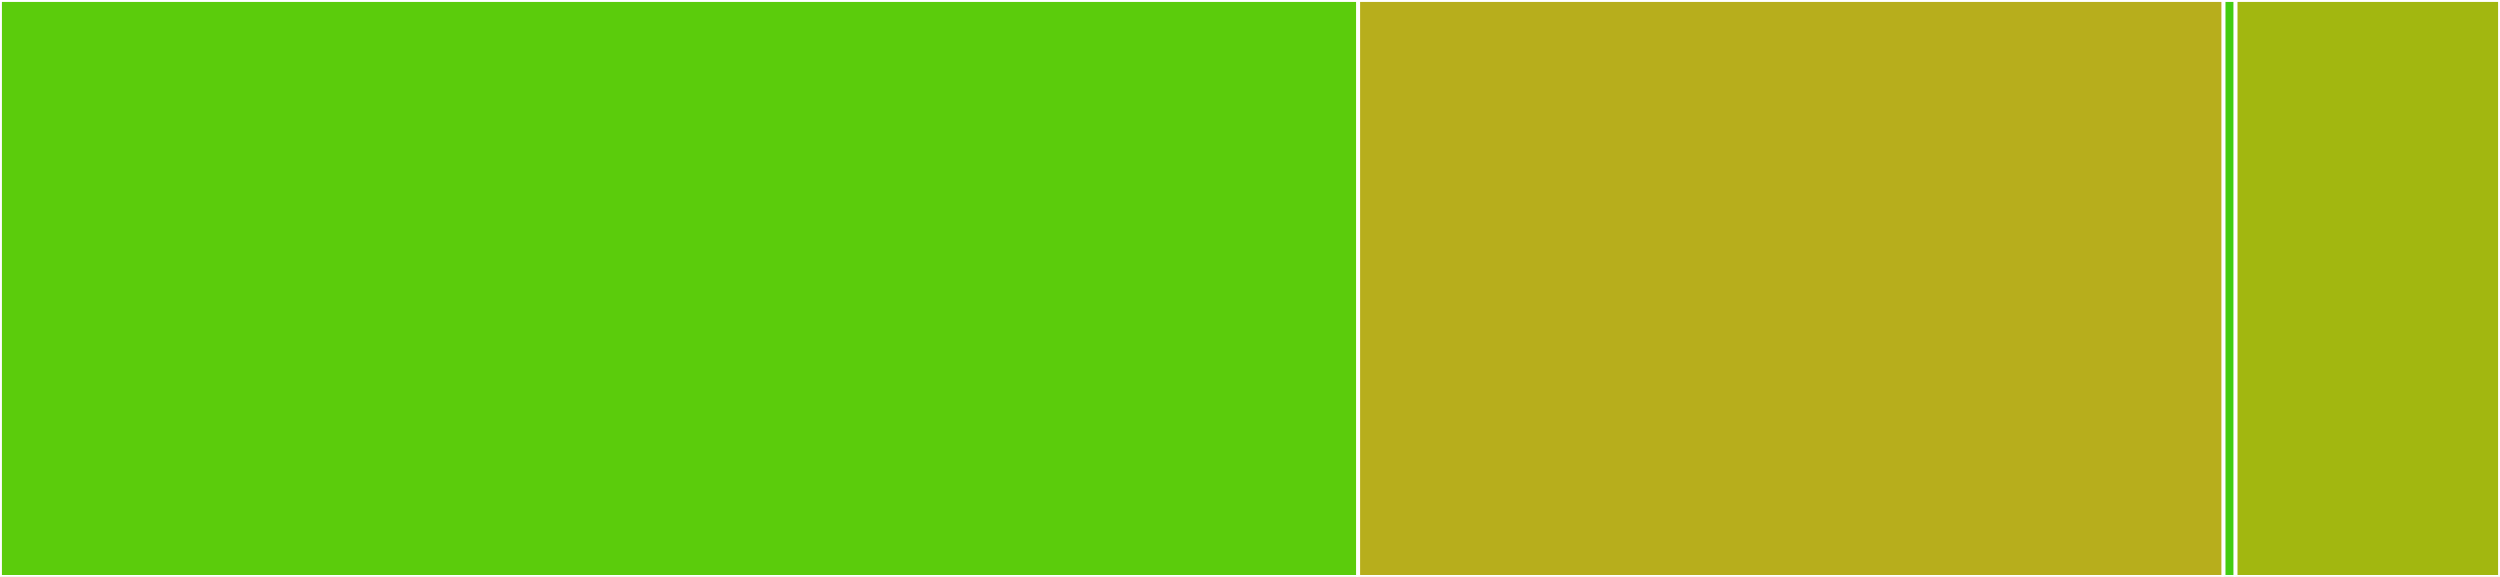 <svg baseProfile="full" width="650" height="150" viewBox="0 0 650 150" version="1.1"
xmlns="http://www.w3.org/2000/svg" xmlns:ev="http://www.w3.org/2001/xml-events"
xmlns:xlink="http://www.w3.org/1999/xlink">

<rect x="0" y="0" width="650" height="150" fill="#333333" stroke="none"/>

<style>rect.s{mask:url(#mask);}</style>
<defs>
  <pattern id="white" width="4" height="4" patternUnits="userSpaceOnUse" patternTransform="rotate(45)">
    <rect width="2" height="2" transform="translate(0,0)" fill="white"></rect>
  </pattern>
  <mask id="mask">
    <rect x="0" y="0" width="100%" height="100%" fill="url(#white)"></rect>
  </mask>
</defs>

<rect x="0" y="0" width="353.125" height="150.0" fill="#5bcc0c" stroke="white" stroke-width="1" class=" tooltipped" data-content="lib/textParsers.js"><title>lib/textParsers.js</title></rect>
<rect x="353.125" y="0" width="225.0" height="150.0" fill="#b7ae1c" stroke="white" stroke-width="1" class=" tooltipped" data-content="lib/binaryParsers.js"><title>lib/binaryParsers.js</title></rect>
<rect x="578.125" y="0" width="3.125" height="150.0" fill="#4c1" stroke="white" stroke-width="1" class=" tooltipped" data-content="lib/builtins.js"><title>lib/builtins.js</title></rect>
<rect x="581.25" y="0" width="68.75" height="150.0" fill="#a2b710" stroke="white" stroke-width="1" class=" tooltipped" data-content="index.js"><title>index.js</title></rect>
</svg>